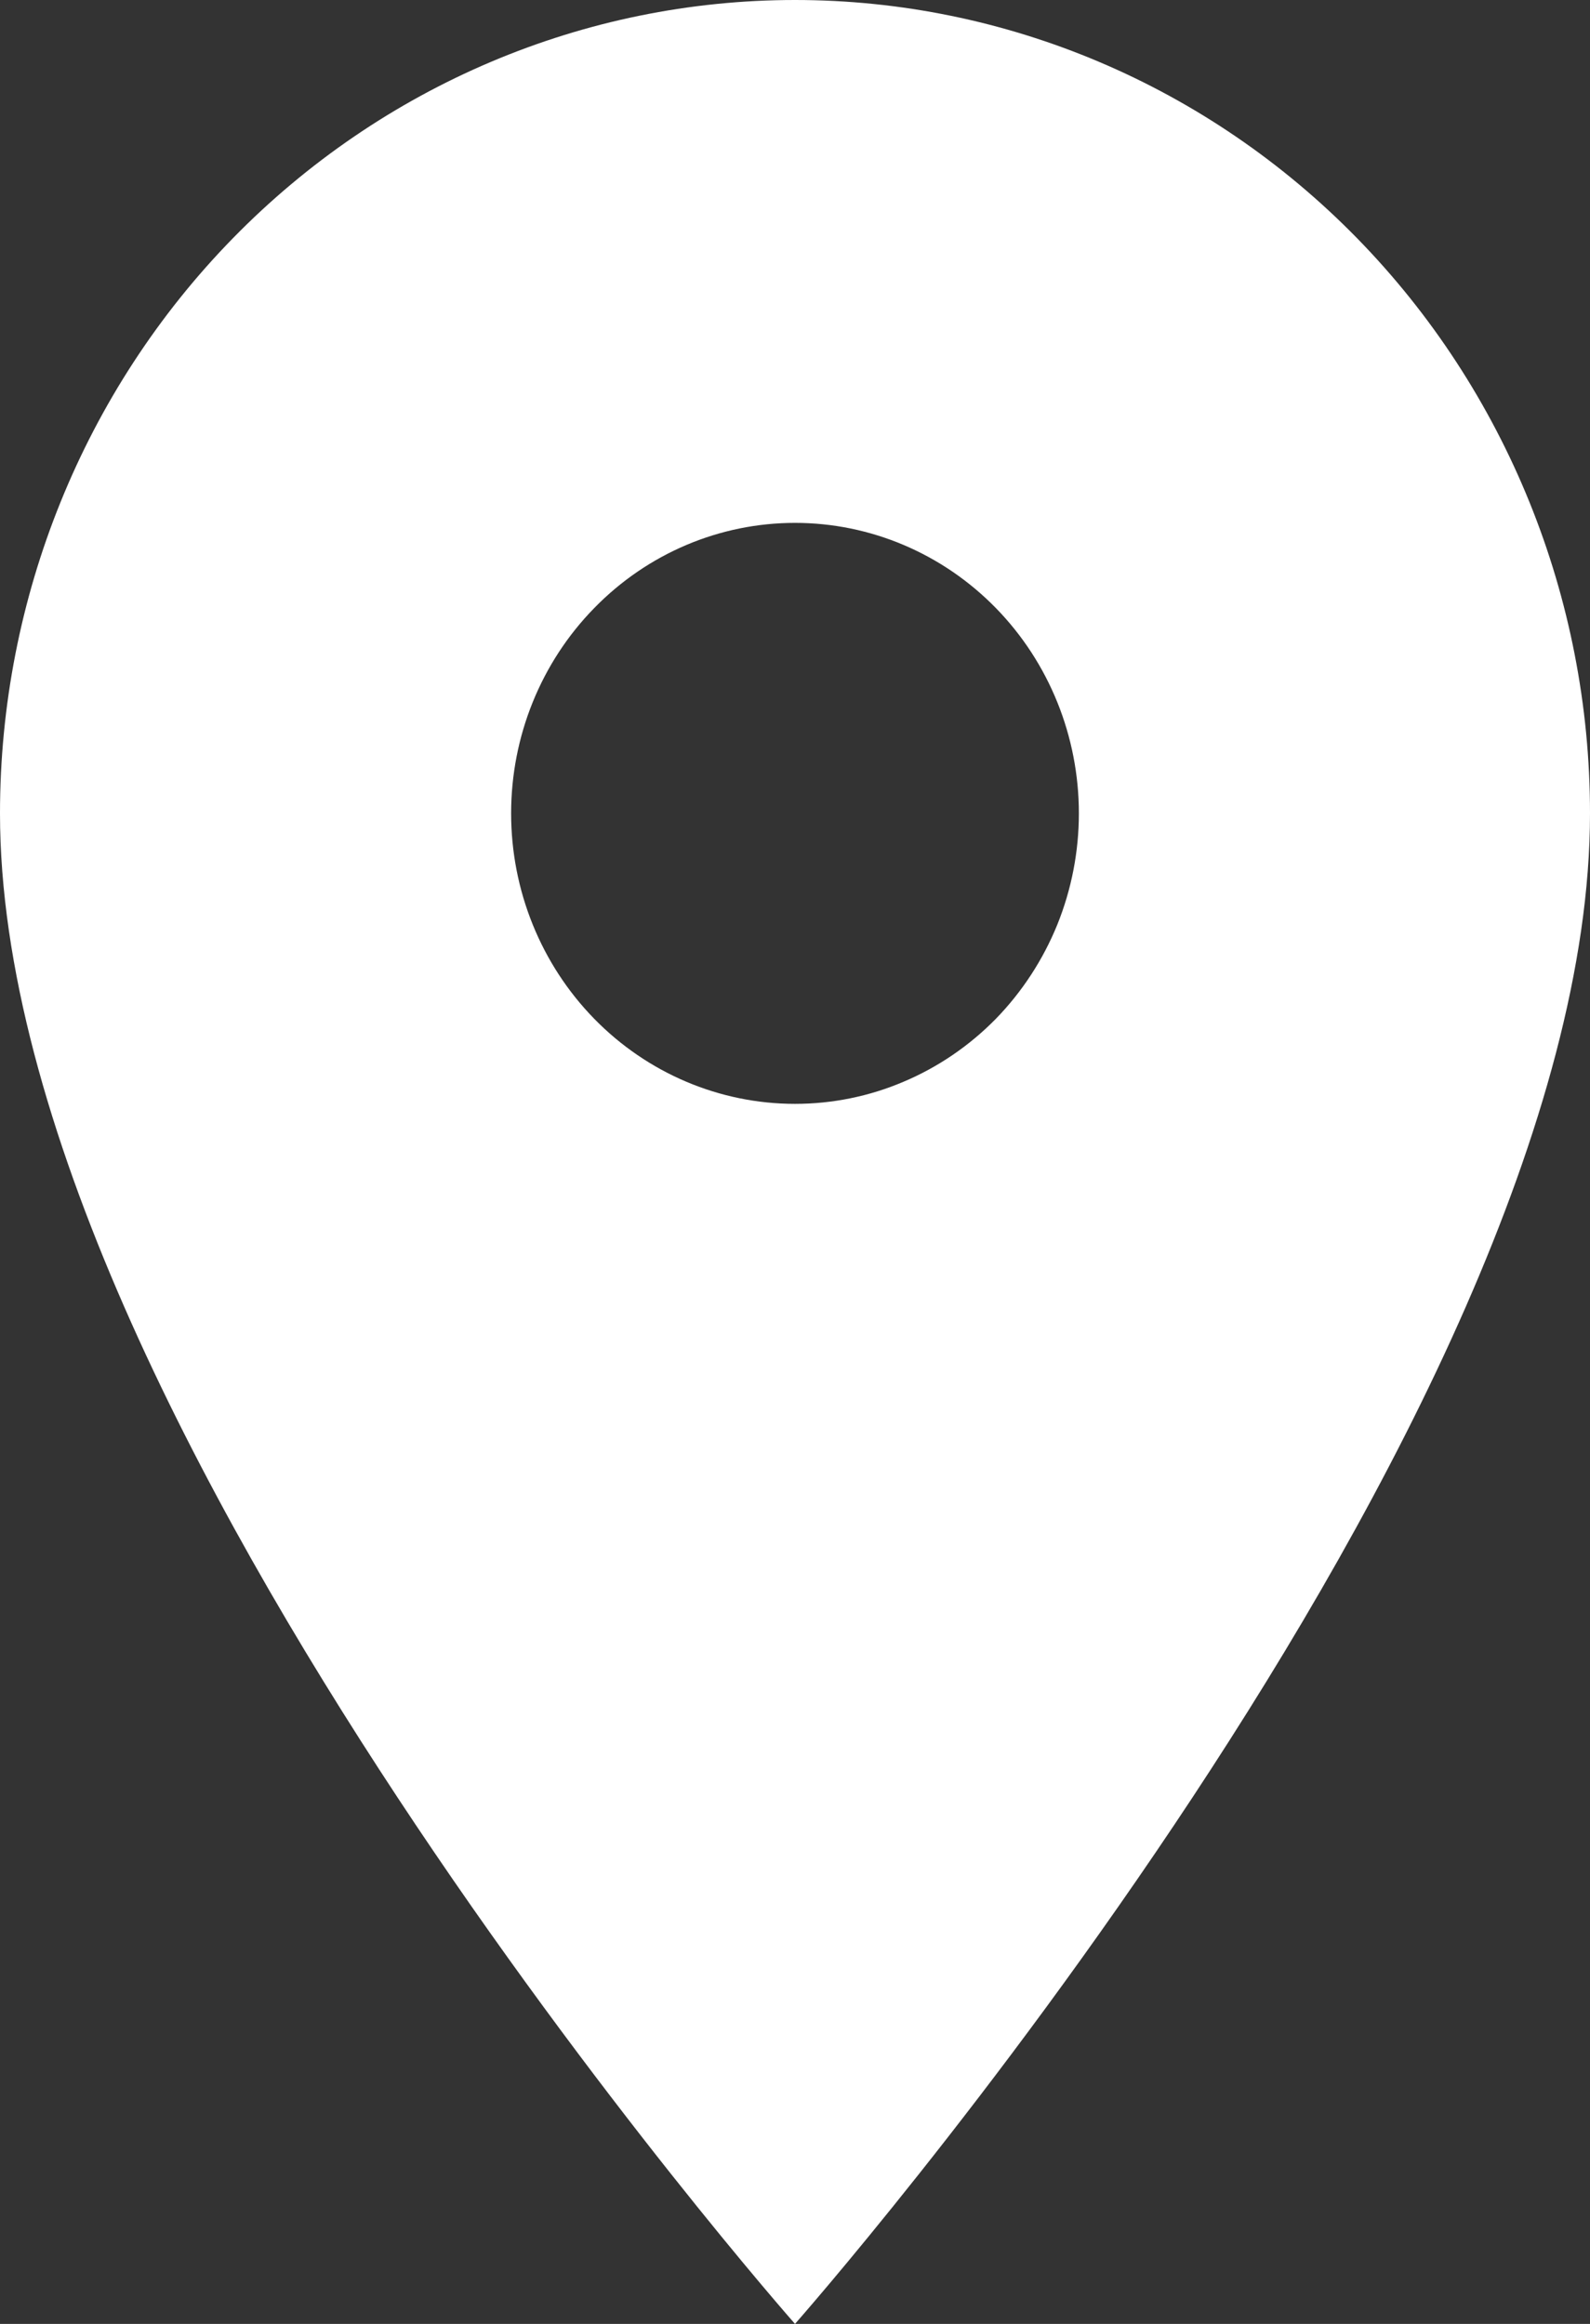 <svg width="13" height="19" viewBox="0 0 13 19" fill="none" xmlns="http://www.w3.org/2000/svg">
<rect x="0" y="0" width="13" height="19" fill="#333333" stroke="none"/>
<path d="M6.5 9.025C5.884 9.025 5.294 8.775 4.859 8.33C4.423 7.884 4.179 7.28 4.179 6.65C4.179 6.02 4.423 5.416 4.859 4.971C5.294 4.525 5.884 4.275 6.5 4.275C7.116 4.275 7.706 4.525 8.142 4.971C8.577 5.416 8.821 6.02 8.821 6.65C8.821 6.962 8.761 7.271 8.645 7.559C8.528 7.847 8.357 8.109 8.142 8.33C7.926 8.55 7.67 8.725 7.388 8.844C7.107 8.964 6.805 9.025 6.5 9.025ZM6.5 0C4.776 0 3.123 0.701 1.904 1.948C0.685 3.195 0 4.887 0 6.65C0 11.638 6.5 19 6.5 19C6.5 19 13 11.638 13 6.65C13 4.887 12.315 3.195 11.096 1.948C9.877 0.701 8.224 0 6.5 0Z" fill="white"/>
</svg>
